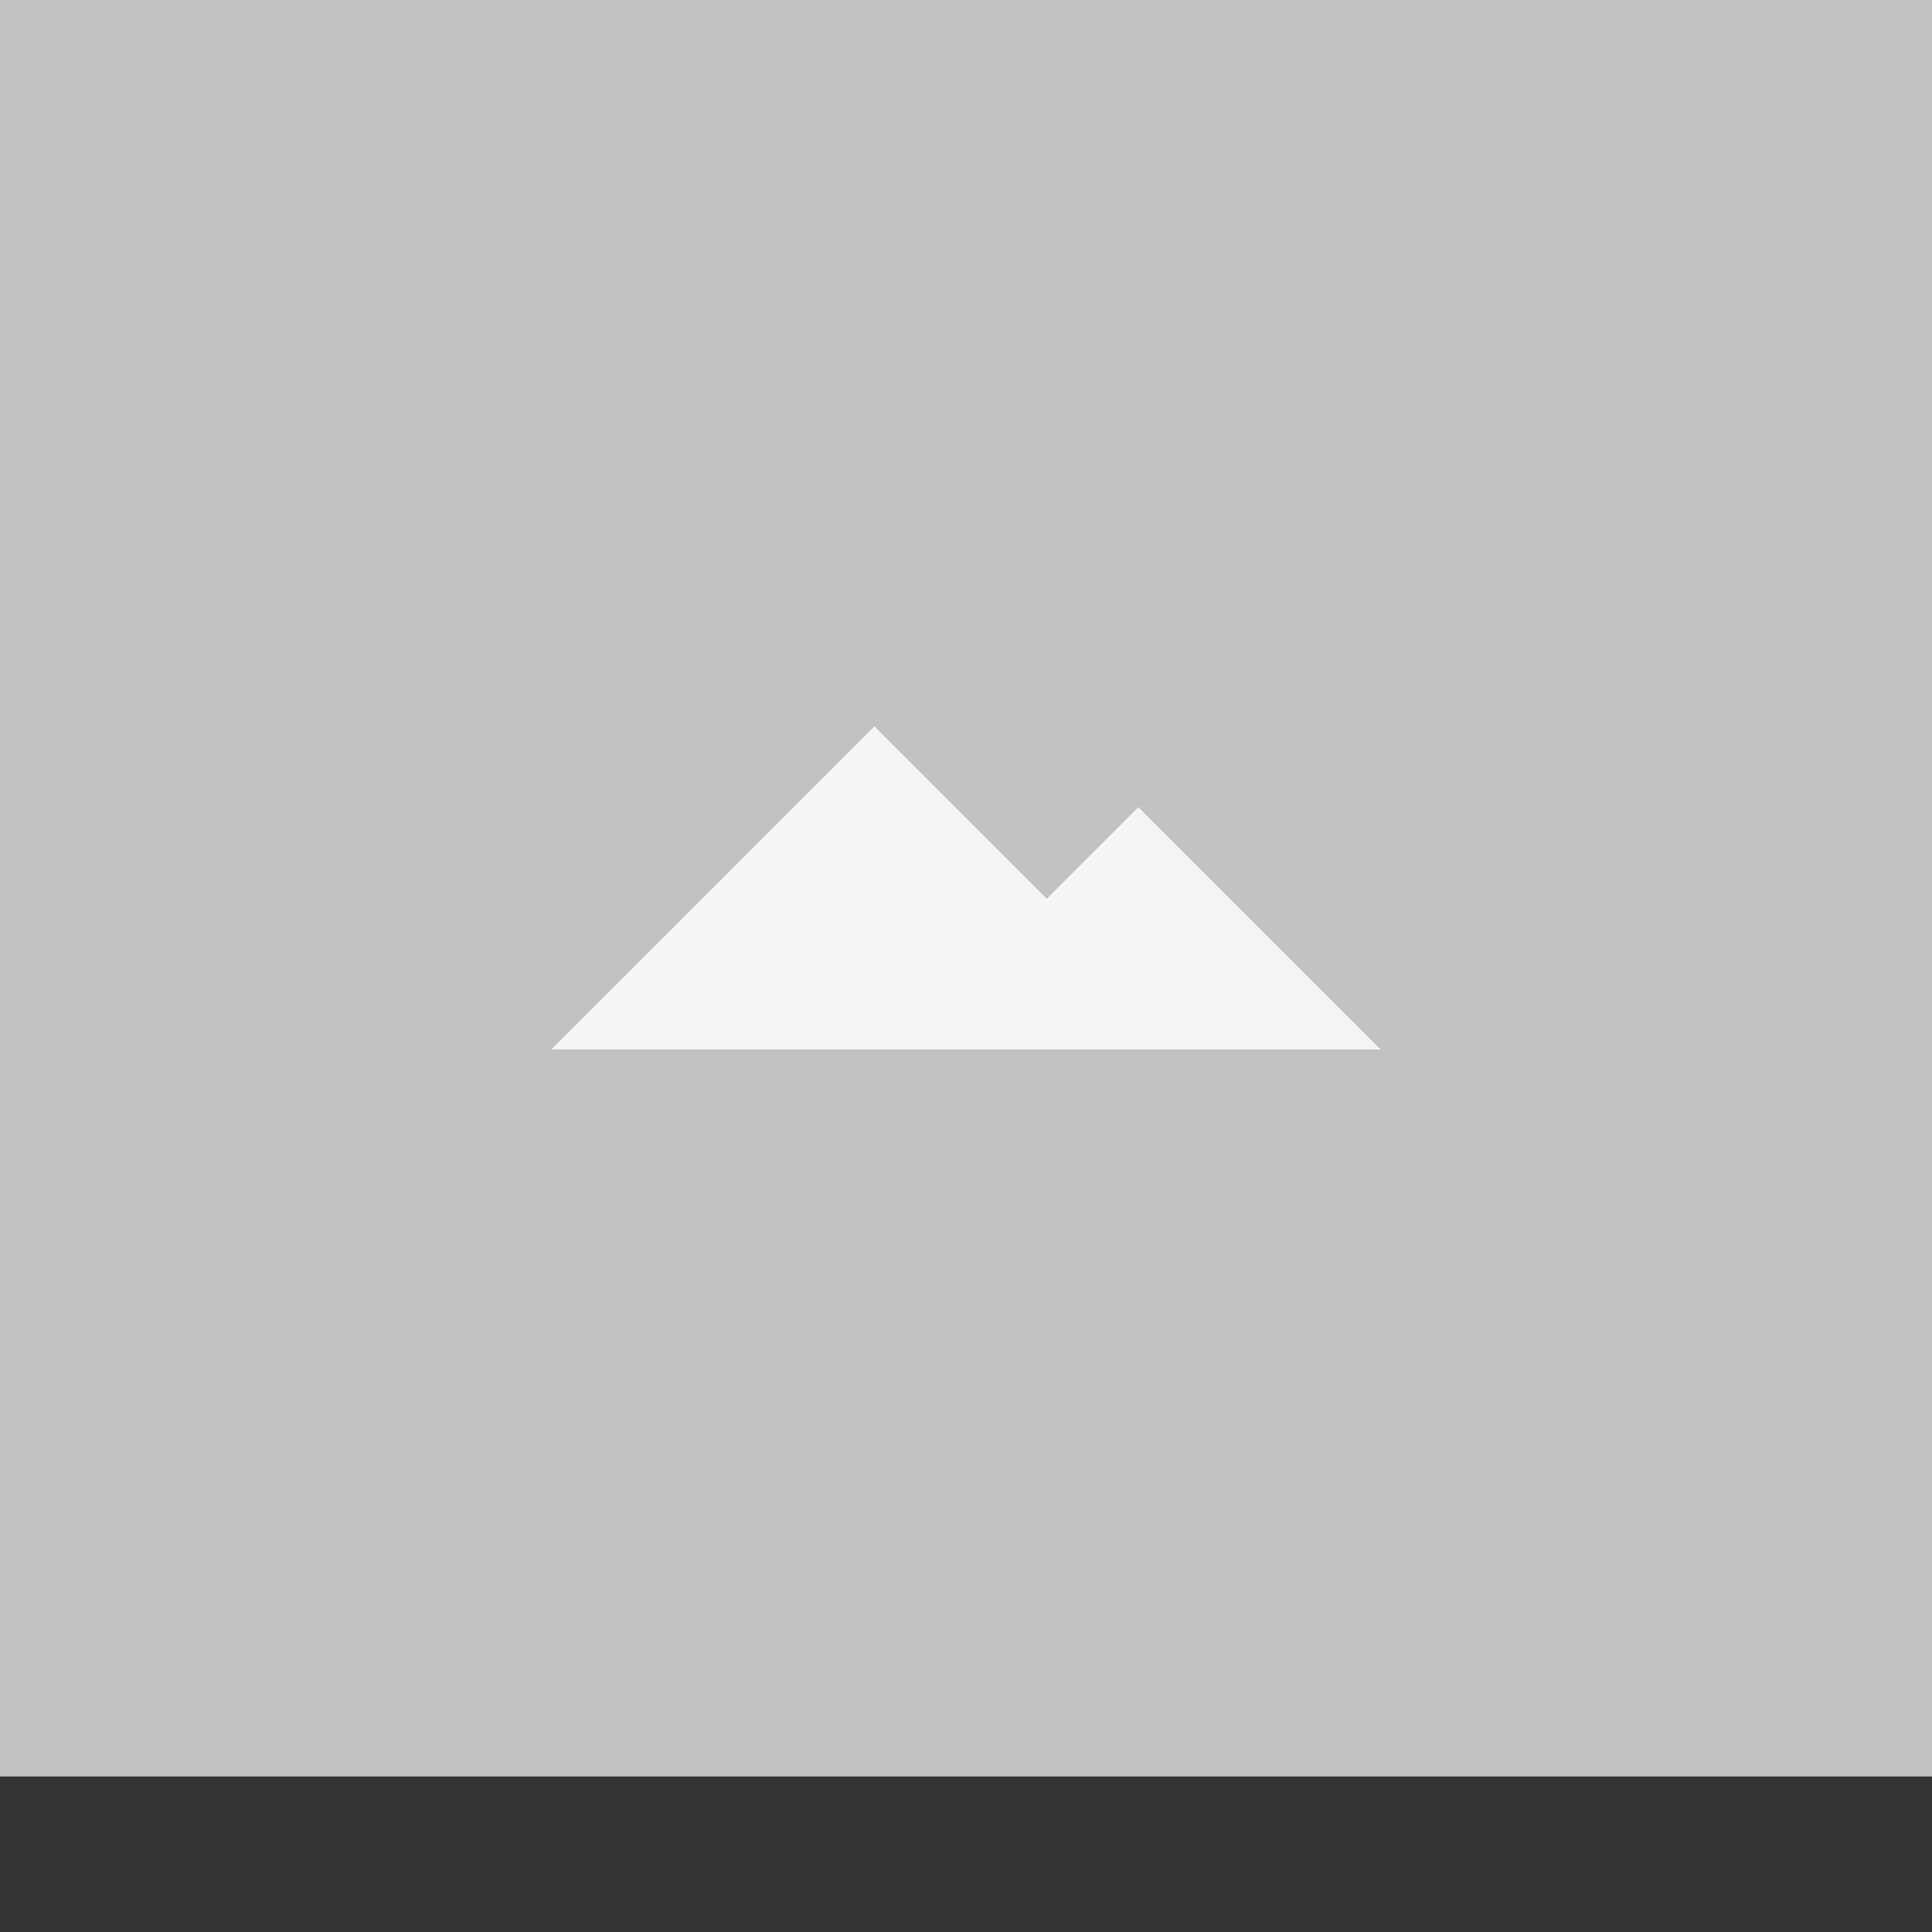 <?xml version="1.0" encoding="utf-8"?>
<!-- Generator: Adobe Illustrator 25.2.3, SVG Export Plug-In . SVG Version: 6.00 Build 0)  -->
<svg version="1.1" id="Livello_1" xmlns="http://www.w3.org/2000/svg" xmlns:xlink="http://www.w3.org/1999/xlink" x="0px" y="0px"
	 viewBox="0 0 287 287" style="enable-background:new 0 0 287 287;" xml:space="preserve">
<rect x="0" y="0" width="287" height="287" fill="#333333" stroke="none"/>
<style type="text/css">
	.st0{fill:#C1C1C1;}
	.st1{fill:#F5F5F6;}
</style>
<rect y="0" class="st0" width="287" height="263.9"/>
<polygon class="st1" points="205.1,155.9 169.1,119.9 155.5,133.5 129.9,107.9 81.9,155.9 "/>
</svg>
